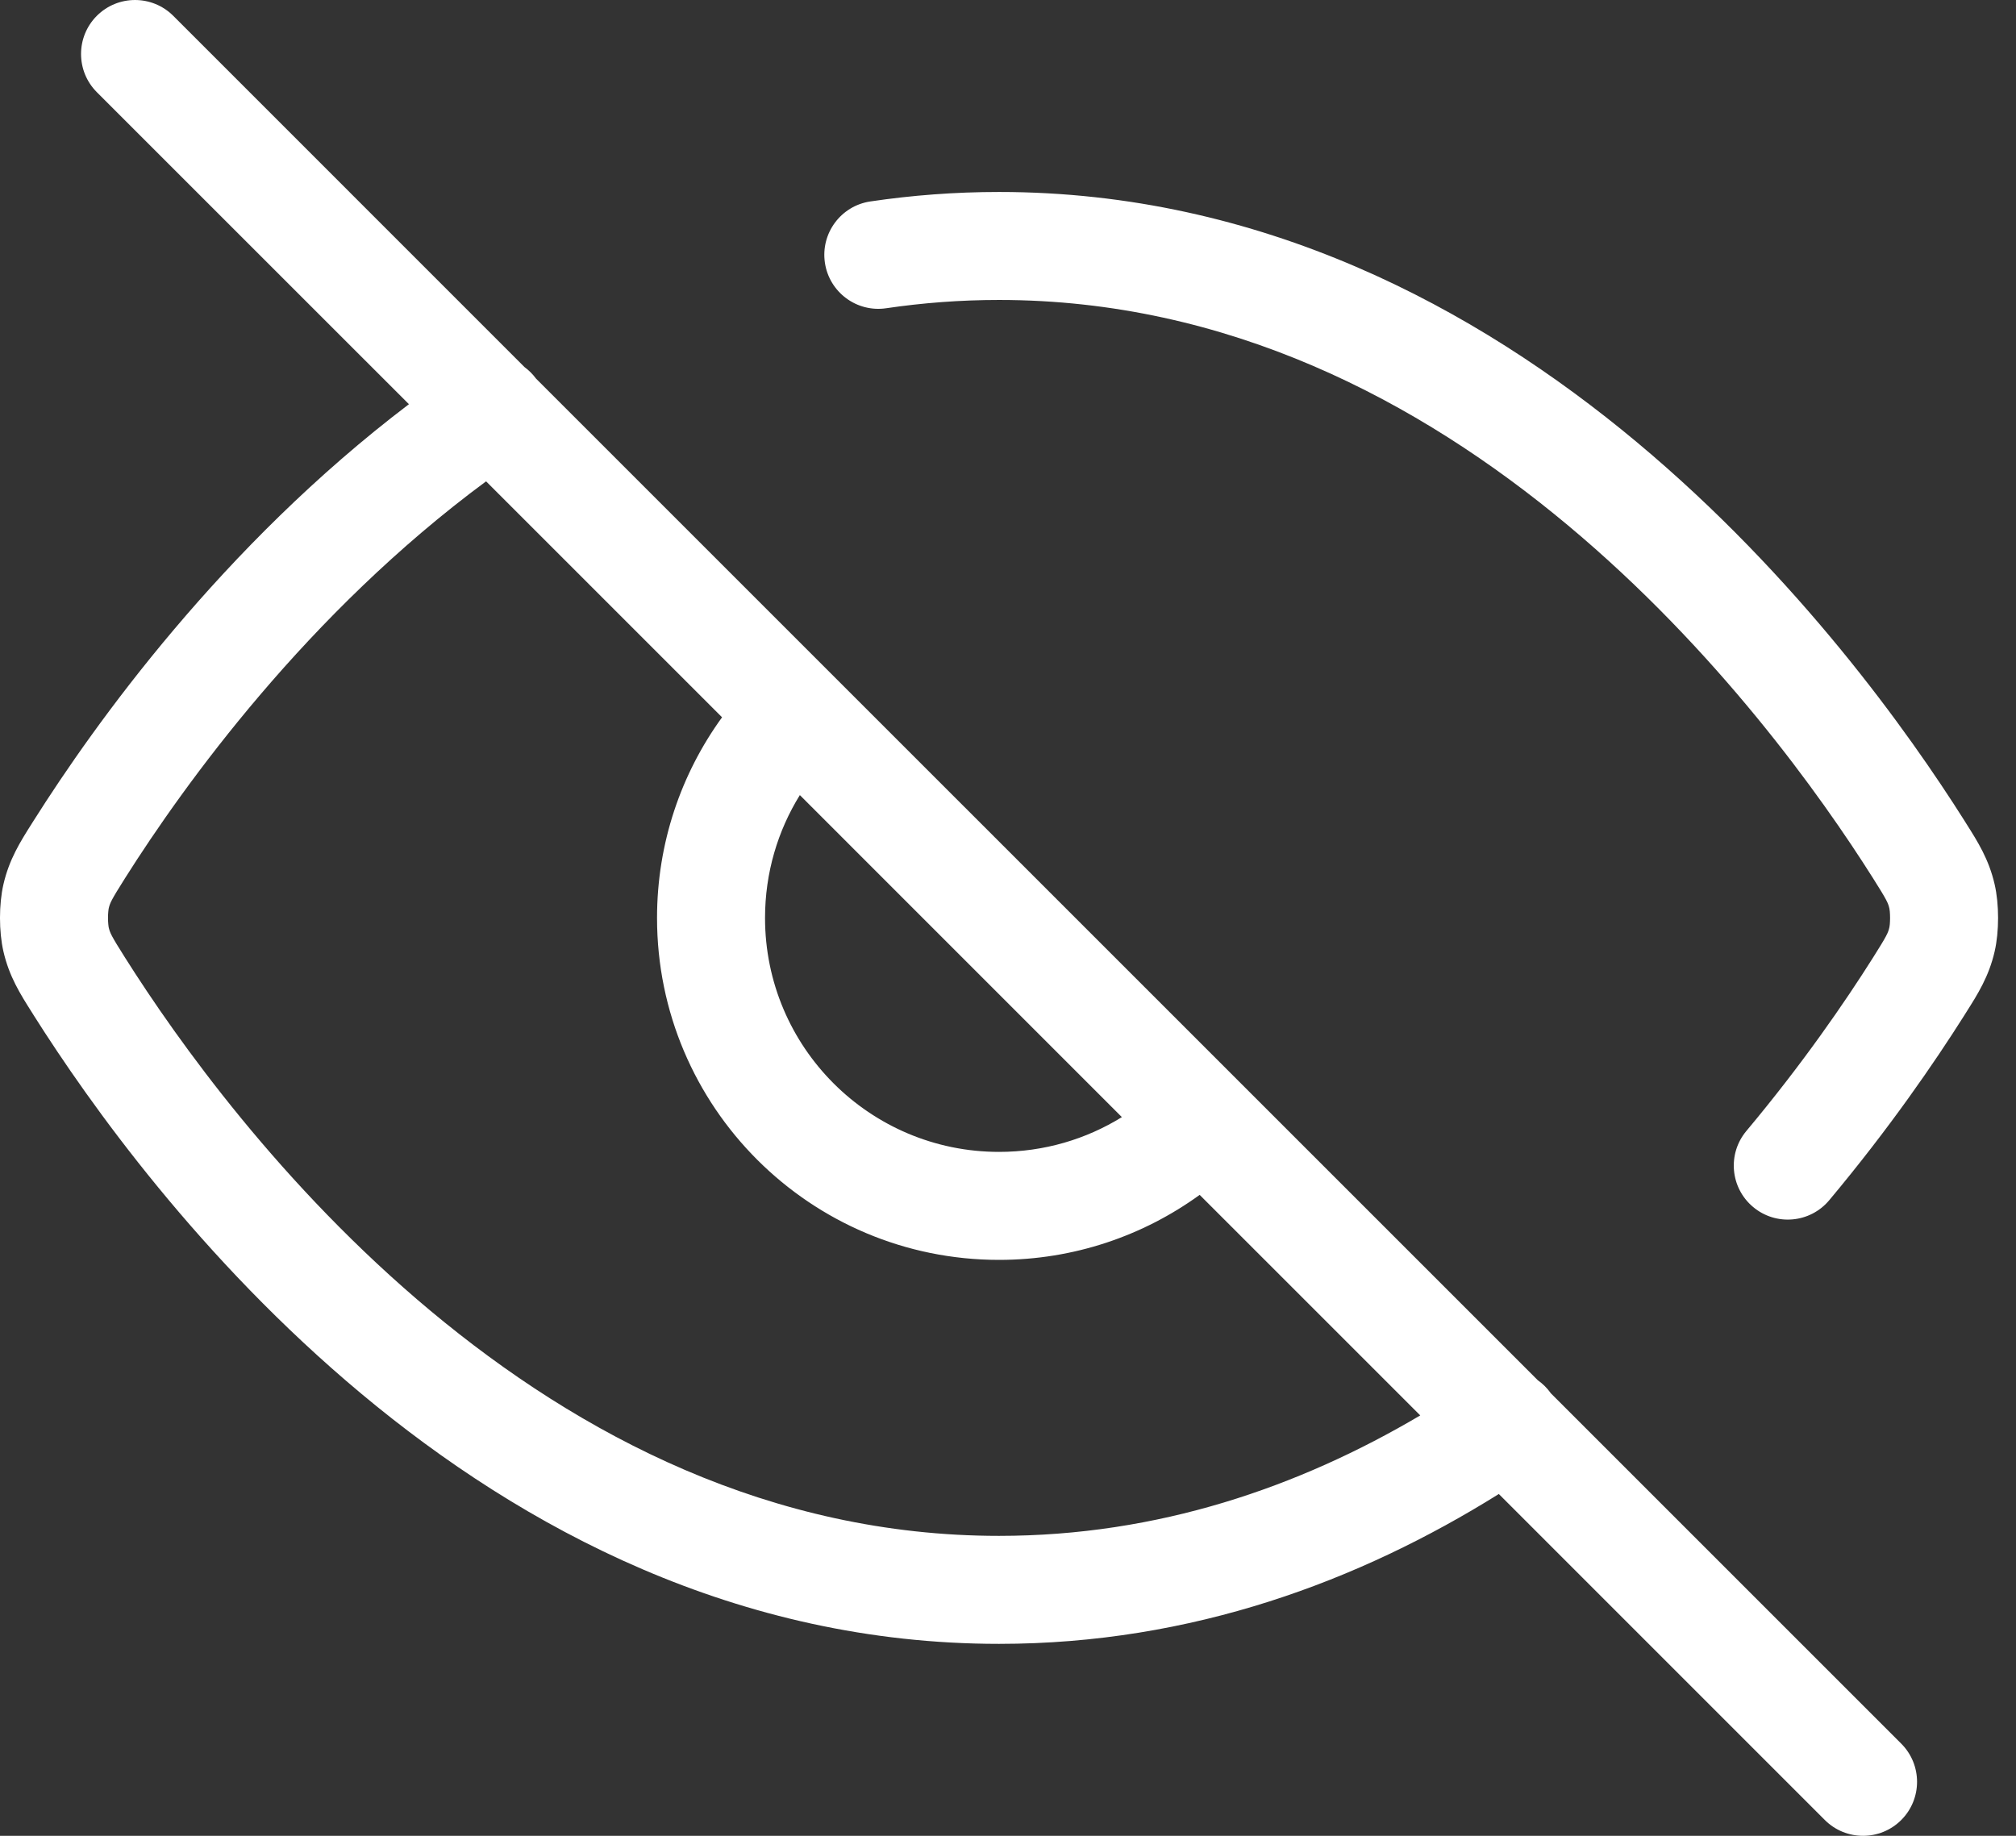 <?xml version="1.0" encoding="utf-8"?>
<svg xmlns="http://www.w3.org/2000/svg" fill="none" height="100%" overflow="visible" preserveAspectRatio="none" style="display: block;" viewBox="0 0 56 51" width="100%">
<rect x="0" y="0" width="56" height="51" fill="#333333" stroke="none"/>
<path clip-rule="evenodd" d="M2.69 0.439C3.276 -0.146 4.226 -0.146 4.812 0.439L14.57 10.198C14.689 10.285 14.797 10.392 14.888 10.516L42.715 38.342C42.853 38.44 42.978 38.562 43.081 38.708L52.812 48.439C53.398 49.025 53.398 49.975 52.812 50.561C52.226 51.146 51.276 51.146 50.69 50.561L41.634 41.504C37.766 43.92 33.111 45.667 27.751 45.667C20.481 45.667 14.515 42.456 10.037 38.718C5.562 34.983 2.481 30.65 0.935 28.203C0.918 28.175 0.901 28.148 0.884 28.121C0.563 27.614 0.255 27.128 0.095 26.431C-0.032 25.877 -0.032 25.122 0.095 24.569C0.255 23.872 0.564 23.384 0.886 22.875C0.903 22.848 0.921 22.821 0.938 22.793C2.626 20.122 6.16 15.175 11.359 11.229L2.69 2.561C2.105 1.975 2.105 1.025 2.69 0.439ZM13.502 13.372C8.536 17.041 5.112 21.802 3.474 24.395C3.085 25.012 3.054 25.087 3.019 25.239C3.019 25.239 3.019 25.24 3.019 25.241L3.018 25.246C3.017 25.25 3.016 25.256 3.015 25.264C3.013 25.279 3.01 25.3 3.008 25.325C3.003 25.375 3 25.436 3 25.5C3 25.564 3.003 25.624 3.008 25.675C3.01 25.7 3.013 25.721 3.015 25.736C3.016 25.744 3.017 25.75 3.018 25.754L3.019 25.759C3.019 25.76 3.019 25.761 3.019 25.761C3.054 25.913 3.084 25.987 3.472 26.601C4.927 28.905 7.814 32.955 11.959 36.415C16.101 39.871 21.408 42.667 27.751 42.667C32.169 42.667 36.081 41.312 39.451 39.321L33.324 33.194C31.759 34.329 29.832 35 27.751 35C22.504 35 18.251 30.747 18.251 25.5C18.251 23.419 18.922 21.492 20.057 19.927L13.502 13.372ZM22.218 22.088C21.604 23.08 21.251 24.248 21.251 25.5C21.251 29.09 24.161 32 27.751 32C29.003 32 30.172 31.647 31.163 31.034L22.218 22.088ZM27.751 8.333C26.674 8.333 25.63 8.414 24.617 8.563C23.798 8.685 23.035 8.118 22.914 7.299C22.793 6.479 23.359 5.717 24.178 5.596C25.333 5.425 26.525 5.333 27.751 5.333C35.022 5.333 40.987 8.544 45.466 12.282C49.941 16.017 53.021 20.35 54.567 22.797C54.584 22.825 54.601 22.852 54.618 22.879C54.939 23.386 55.247 23.872 55.407 24.569C55.534 25.123 55.534 25.878 55.407 26.431C55.247 27.129 54.937 27.617 54.615 28.126C54.598 28.154 54.58 28.182 54.563 28.209C53.735 29.519 52.477 31.354 50.811 33.344C50.279 33.979 49.333 34.063 48.698 33.531C48.062 32.999 47.979 32.053 48.511 31.418C50.074 29.551 51.255 27.829 52.026 26.607C52.417 25.988 52.448 25.913 52.483 25.761C52.483 25.761 52.483 25.759 52.484 25.755C52.485 25.75 52.486 25.744 52.487 25.736C52.49 25.721 52.492 25.701 52.495 25.675C52.499 25.625 52.502 25.564 52.502 25.5C52.502 25.436 52.499 25.376 52.495 25.325C52.492 25.3 52.49 25.279 52.487 25.264C52.486 25.256 52.485 25.25 52.484 25.246C52.483 25.242 52.483 25.239 52.483 25.239C52.448 25.087 52.418 25.013 52.03 24.399C50.575 22.095 47.688 18.045 43.543 14.585C39.402 11.129 34.094 8.333 27.751 8.333Z" fill="white" fill-rule="evenodd" id="Icon (Stroke)"/>
</svg>